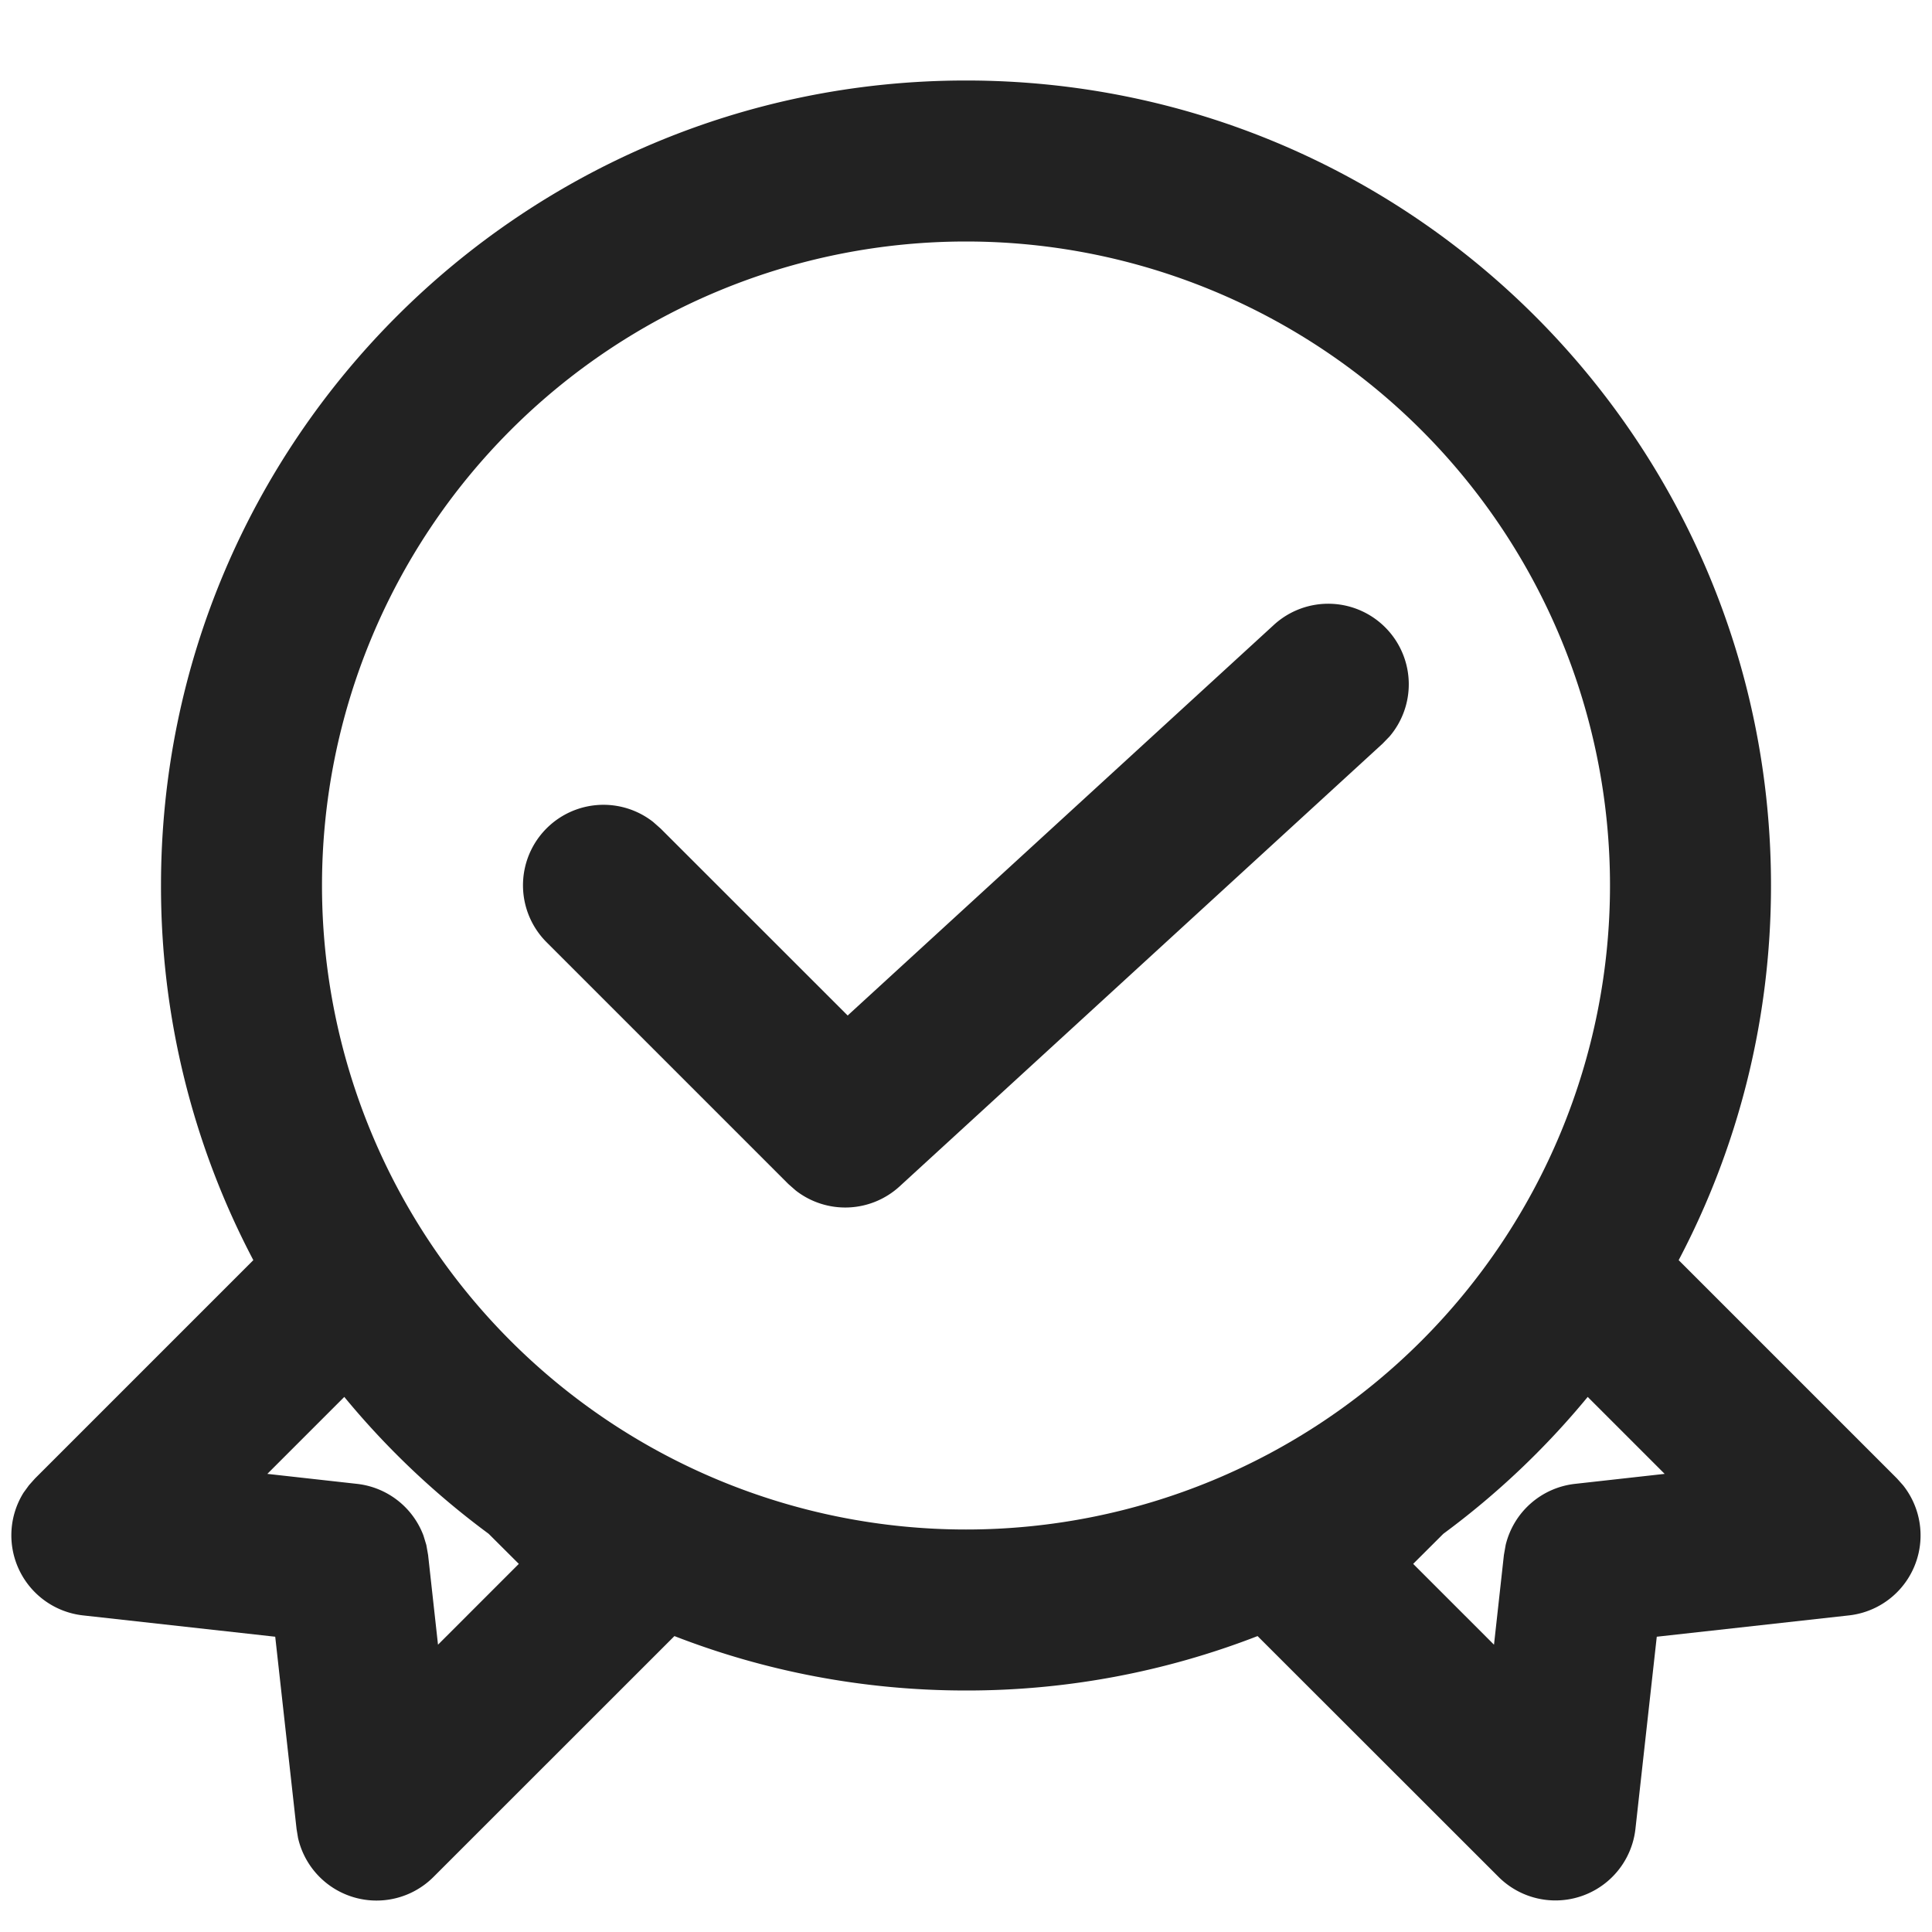 <svg xmlns="http://www.w3.org/2000/svg" width="24" height="24"><path fill="#222" d="M12 1c5.523 0 10 4.477 10 10 0 1.68-.415 3.264-1.147 4.654l2.712 2.712.075.084a1 1 0 01-.671 1.617l-2.388.265-.265 2.387a1 1 0 01-1.7.597l-2.994-2.992A9.975 9.975 0 0112 21c-1.278 0-2.5-.24-3.622-.676l-2.993 2.992a1 1 0 01-1.683-.486l-.018-.11-.265-2.388-2.388-.265a1.001 1.001 0 01-.738-1.525l.067-.092.075-.084 2.712-2.712A9.956 9.956 0 012 11C2 5.477 6.477 1 12 1zm7.723 16.353a10.059 10.059 0 01-1.793 1.7l-.375.374 1.004 1.004.123-1.114.022-.125a1 1 0 01.862-.759l1.113-.124-.956-.956zm-15.446 0l-.956.956 1.113.124a1 1 0 01.826.641l.036.118.022.125.123 1.114 1.004-1.004-.375-.374a10.059 10.059 0 01-1.793-1.7zM12 3a8 8 0 100 16 8 8 0 000-16zm5.237 4.824a1 1 0 01.026 1.323l-.087.09-6 5.5a1 1 0 01-1.292.051l-.091-.08-3-3a1 1 0 011.32-1.498l.094.083 2.323 2.322 5.294-4.852a1 1 0 011.413.061z"/></svg>